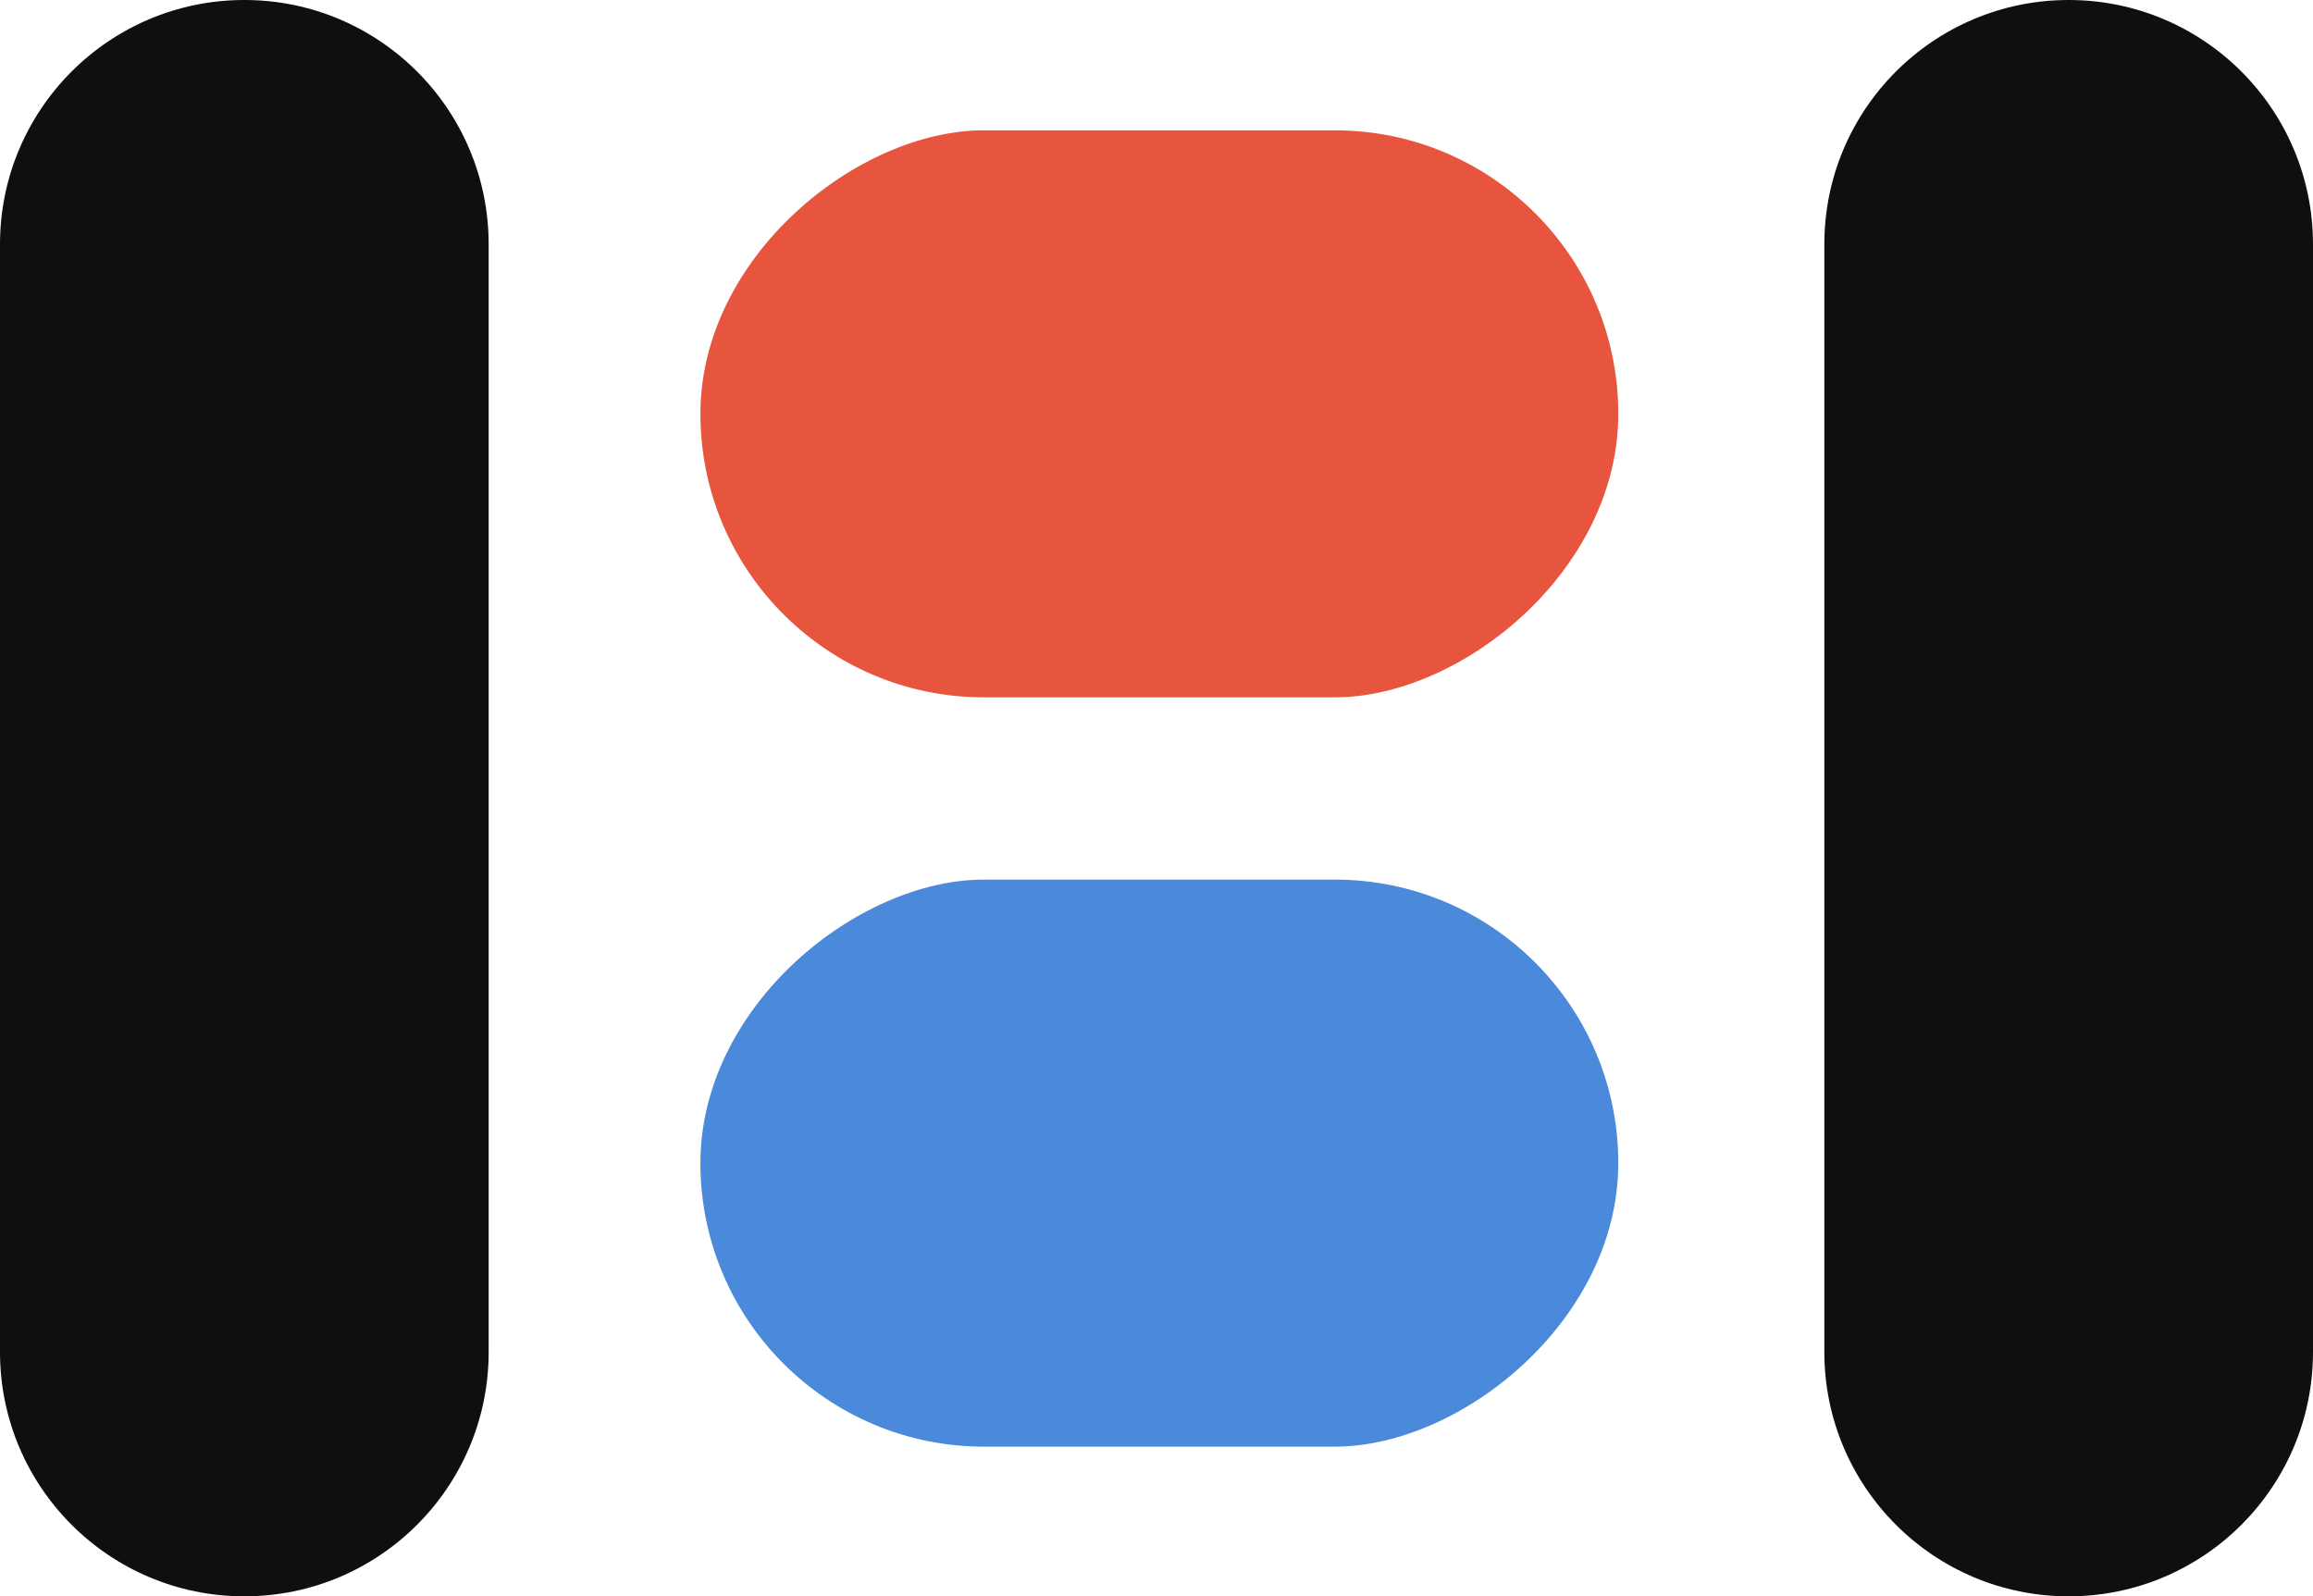 <svg width="142" height="98" viewBox="0 0 142 98" fill="none" xmlns="http://www.w3.org/2000/svg">
    <rect x="99.35" y="8" width="34.811" height="56.35" rx="17.405" transform="rotate(90 99.35 8)" fill="#E7553E"/>
    <path d="M1.08491e-06 15C4.85729e-07 6.716 6.716 -4.80001e-07 15 -8.34544e-07C23.284 -1.18909e-06 30 6.716 30 15L30 83C30 91.284 23.284 98 15 98C6.716 98 6.60233e-06 91.284 6.00315e-06 83L1.08491e-06 15Z" fill="#0F0F0F"/>
    <rect x="43" y="88.811" width="34.811" height="56.35" rx="17.405" transform="rotate(-90 43 88.811)" fill="#4B89DA"/>
    <path d="M142 83C142 91.284 135.284 98 127 98C118.716 98 112 91.284 112 83L112 15C112 6.716 118.716 1.54285e-06 127 9.93922e-07C135.284 4.44994e-07 142 6.716 142 15L142 83Z" fill="#0F0F0F"/>
</svg>
